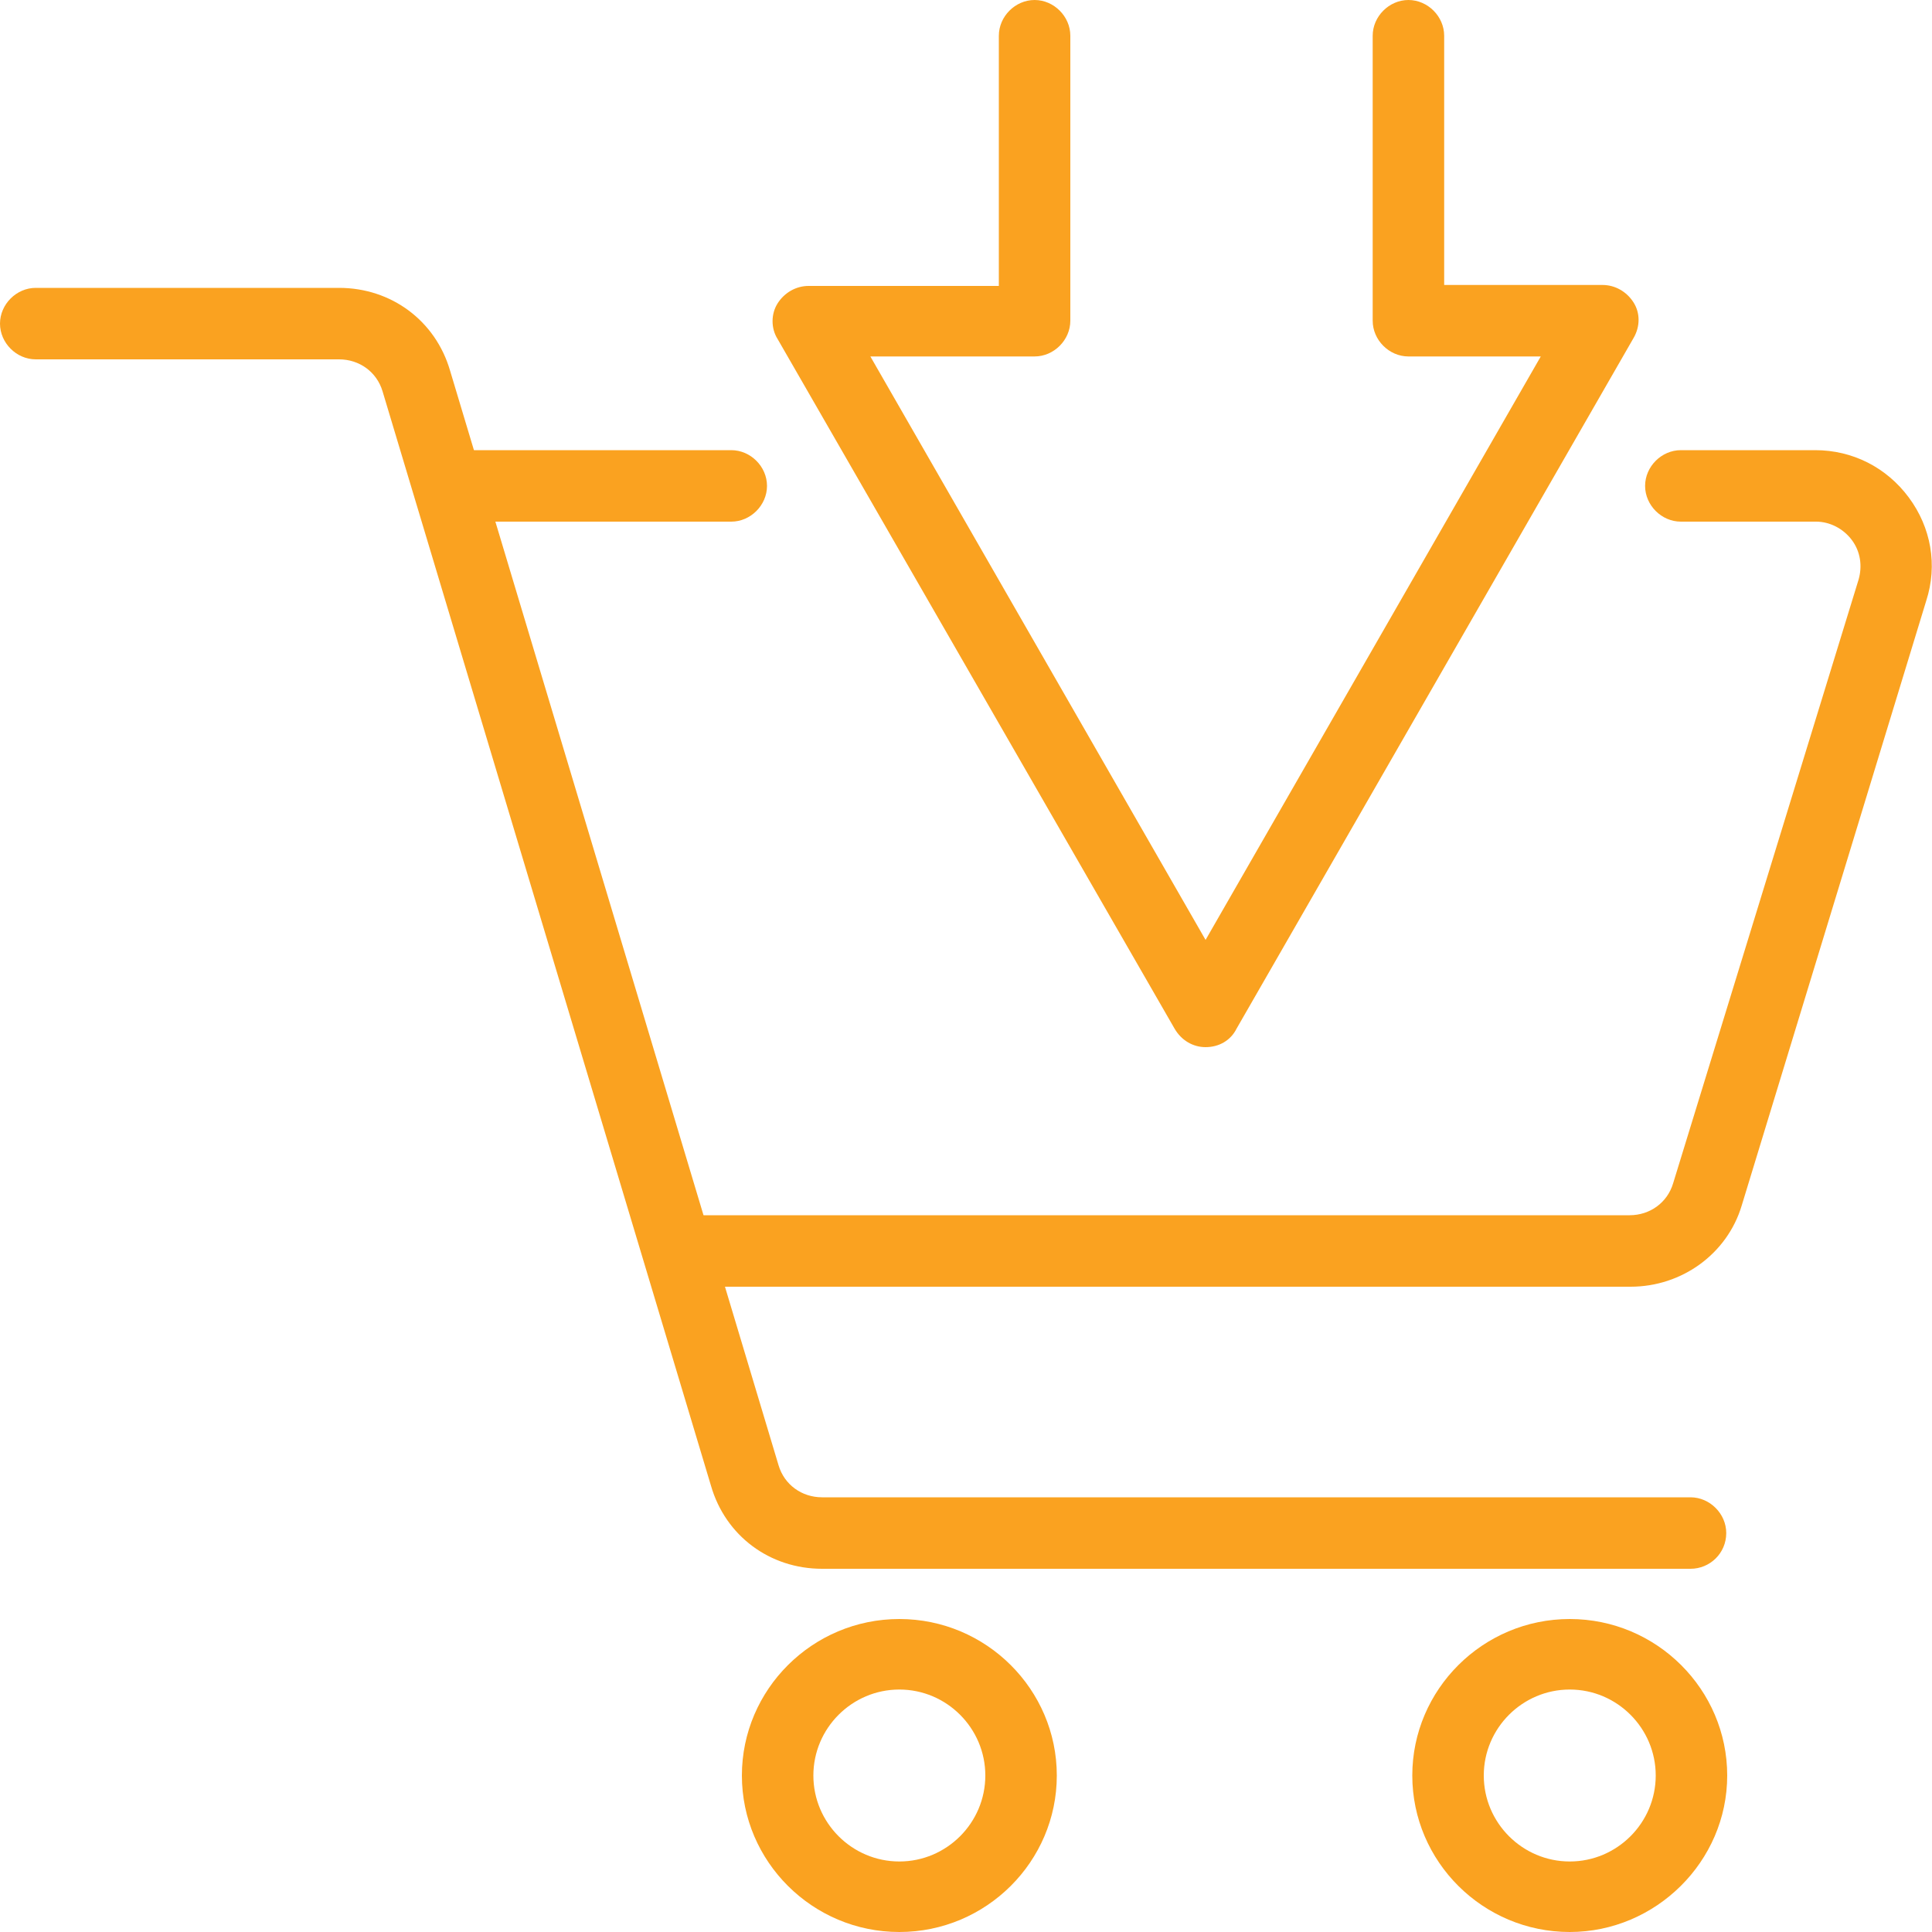 <?xml version="1.0" encoding="utf-8"?>
<!-- Generator: Adobe Illustrator 24.1.3, SVG Export Plug-In . SVG Version: 6.00 Build 0)  -->
<svg version="1.1" id="Layer_1" xmlns="http://www.w3.org/2000/svg" xmlns:xlink="http://www.w3.org/1999/xlink" x="0px" y="0px"
	 viewBox="0 0 200 200" style="enable-background:new 0 0 200 200;" xml:space="preserve">
<style type="text/css">
	.st0{fill:#FAA220;}
</style>
<g>
	<path class="st0" d="M168.8,133.2H70.5c-2,0-3.7-1.7-3.7-3.7c0-2,1.7-3.7,3.7-3.7h98.2c2.1,0,3.9-1.3,4.5-3.3L192.4,60
		c0.4-1.4,0.2-2.9-0.7-4.1c-0.9-1.2-2.3-1.9-3.7-1.9H174c-2,0-3.7-1.7-3.7-3.7c0-2,1.7-3.7,3.7-3.7h13.9c3.9,0,7.4,1.8,9.7,4.9
		c2.3,3.1,3,7,1.8,10.7l-19.1,62.6C178.8,129.8,174.1,133.2,168.8,133.2z"/>
	<path class="st0" d="M175,162.4H85.1c-5.4,0-10-3.4-11.5-8.6l-34-113.3c-0.6-2-2.4-3.3-4.5-3.3H3.7c-2,0-3.7-1.7-3.7-3.7
		s1.7-3.7,3.7-3.7h31.4c5.4,0,10,3.4,11.5,8.6l34,113.3c0.6,2,2.4,3.3,4.5,3.3H175c2,0,3.7,1.7,3.7,3.7
		C178.7,160.8,177,162.4,175,162.4z"/>
	<path class="st0" d="M93.1,200c-9,0-16.3-7.3-16.3-16.2s7.3-16.2,16.3-16.2s16.3,7.3,16.3,16.2S102.1,200,93.1,200z M93.1,174.9
		c-4.9,0-8.9,4-8.9,8.9s4,8.9,8.9,8.9s8.9-4,8.9-8.9S98,174.9,93.1,174.9z"/>
	<path class="st0" d="M162.5,200c-9,0-16.3-7.3-16.3-16.2s7.3-16.2,16.3-16.2c9,0,16.3,7.3,16.3,16.2S171.4,200,162.5,200z
		 M162.5,174.9c-4.9,0-8.9,4-8.9,8.9s4,8.9,8.9,8.9s8.9-4,8.9-8.9S167.4,174.9,162.5,174.9z"/>
	<path class="st0" d="M75.7,54H48.3c-2,0-3.7-1.7-3.7-3.7c0-2,1.7-3.7,3.7-3.7h27.4c2,0,3.7,1.7,3.7,3.7C79.4,52.3,77.7,54,75.7,54z
		"/>
	<path class="st0" d="M124.8,108.4c-1.3,0-2.5-0.7-3.2-1.9L80.5,35.1c-0.7-1.1-0.7-2.6,0-3.7c0.7-1.1,1.9-1.8,3.2-1.8h19.7V3.7
		c0-2,1.7-3.7,3.7-3.7c2,0,3.7,1.7,3.7,3.7v29.5c0,2-1.7,3.7-3.7,3.7h-17l34.7,60.4l34.7-60.4h-13.7c-2,0-3.7-1.7-3.7-3.7V3.7
		c0-2,1.7-3.7,3.7-3.7s3.7,1.7,3.7,3.7v25.8h16.4c1.3,0,2.5,0.7,3.2,1.8s0.7,2.5,0,3.7L128,106.5
		C127.4,107.7,126.2,108.4,124.8,108.4z"/>
</g>
</svg>
